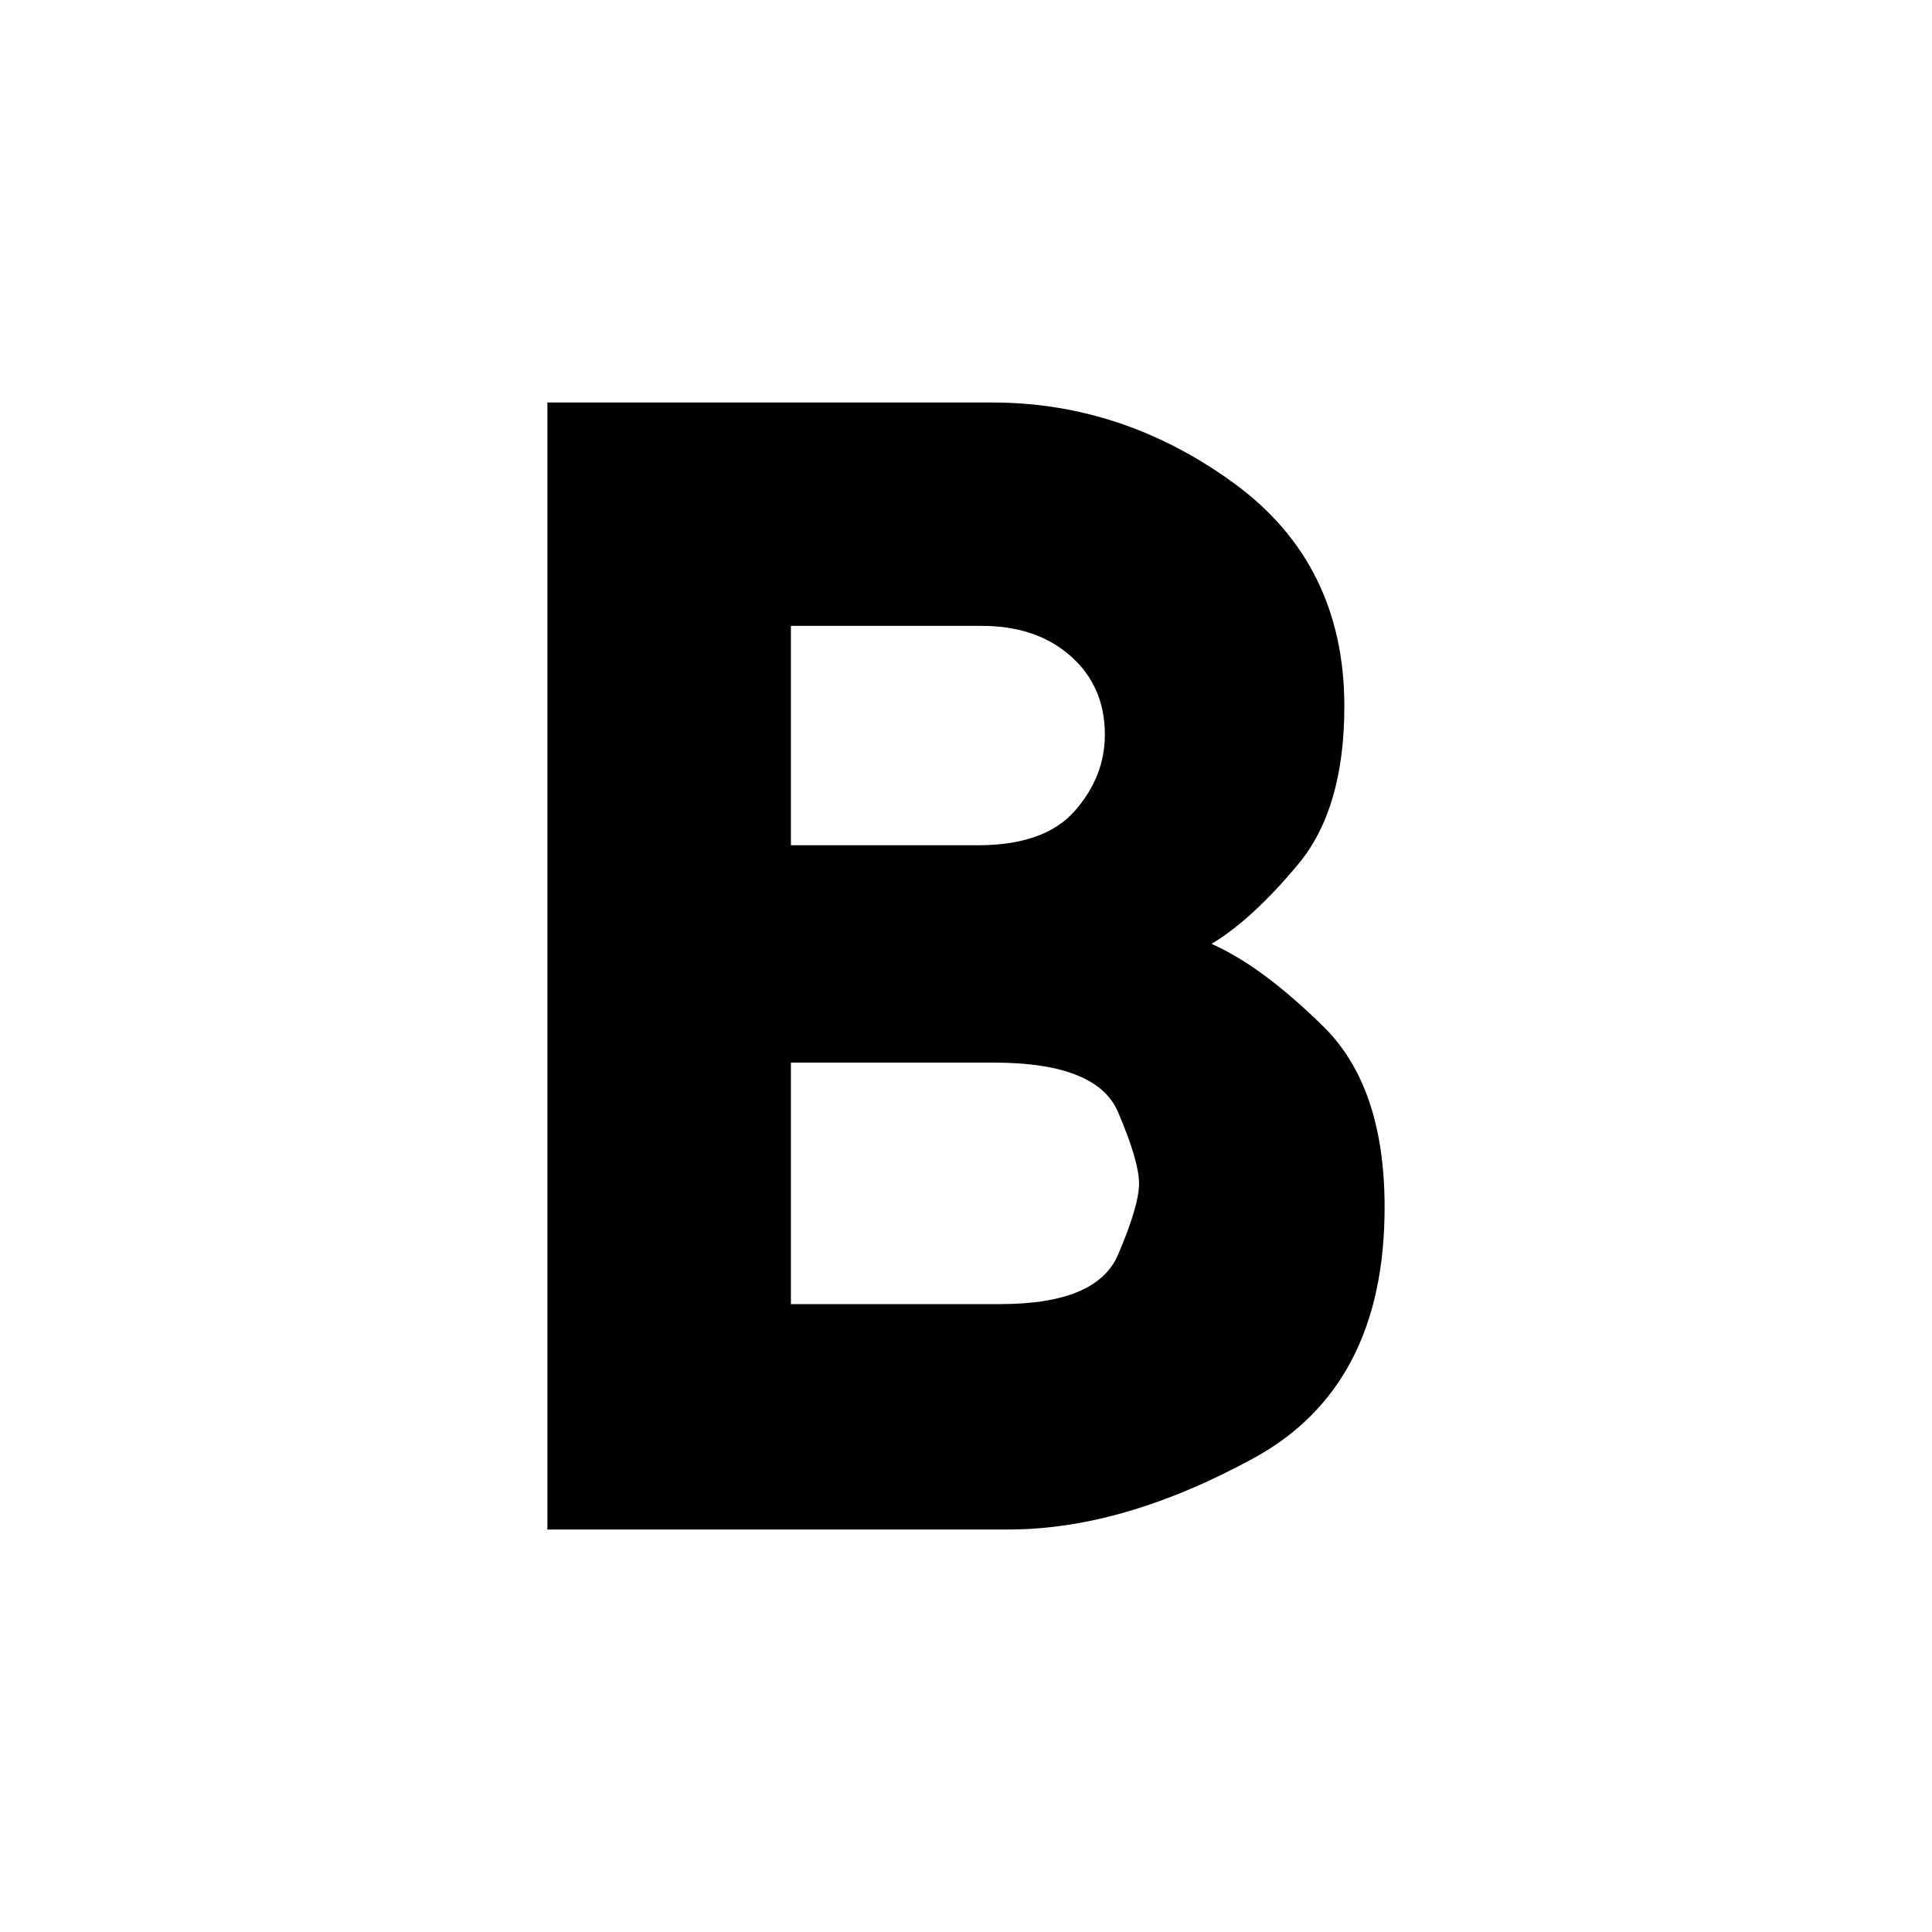 <svg width="24" height="24" viewBox="0 0 24 24" fill="none" xmlns="http://www.w3.org/2000/svg">
<path d="M6.8 19V5H12.325C13.408 5 14.408 5.333 15.325 6C16.241 6.667 16.7 7.592 16.7 8.775C16.7 9.625 16.508 10.279 16.125 10.738C15.742 11.197 15.383 11.526 15.05 11.725C15.466 11.908 15.929 12.25 16.438 12.75C16.947 13.25 17.201 14 17.2 15C17.2 16.483 16.658 17.521 15.575 18.113C14.492 18.705 13.475 19.001 12.525 19H6.8ZM9.825 16.2H12.425C13.225 16.2 13.713 15.996 13.888 15.588C14.063 15.18 14.15 14.884 14.15 14.7C14.149 14.516 14.062 14.22 13.888 13.813C13.714 13.406 13.201 13.201 12.35 13.2H9.825V16.2ZM9.825 10.5H12.15C12.7 10.5 13.1 10.358 13.35 10.075C13.6 9.792 13.725 9.475 13.725 9.125C13.725 8.725 13.583 8.4 13.3 8.15C13.017 7.9 12.65 7.775 12.2 7.775H9.825V10.5Z" fill="black"/>
</svg>
